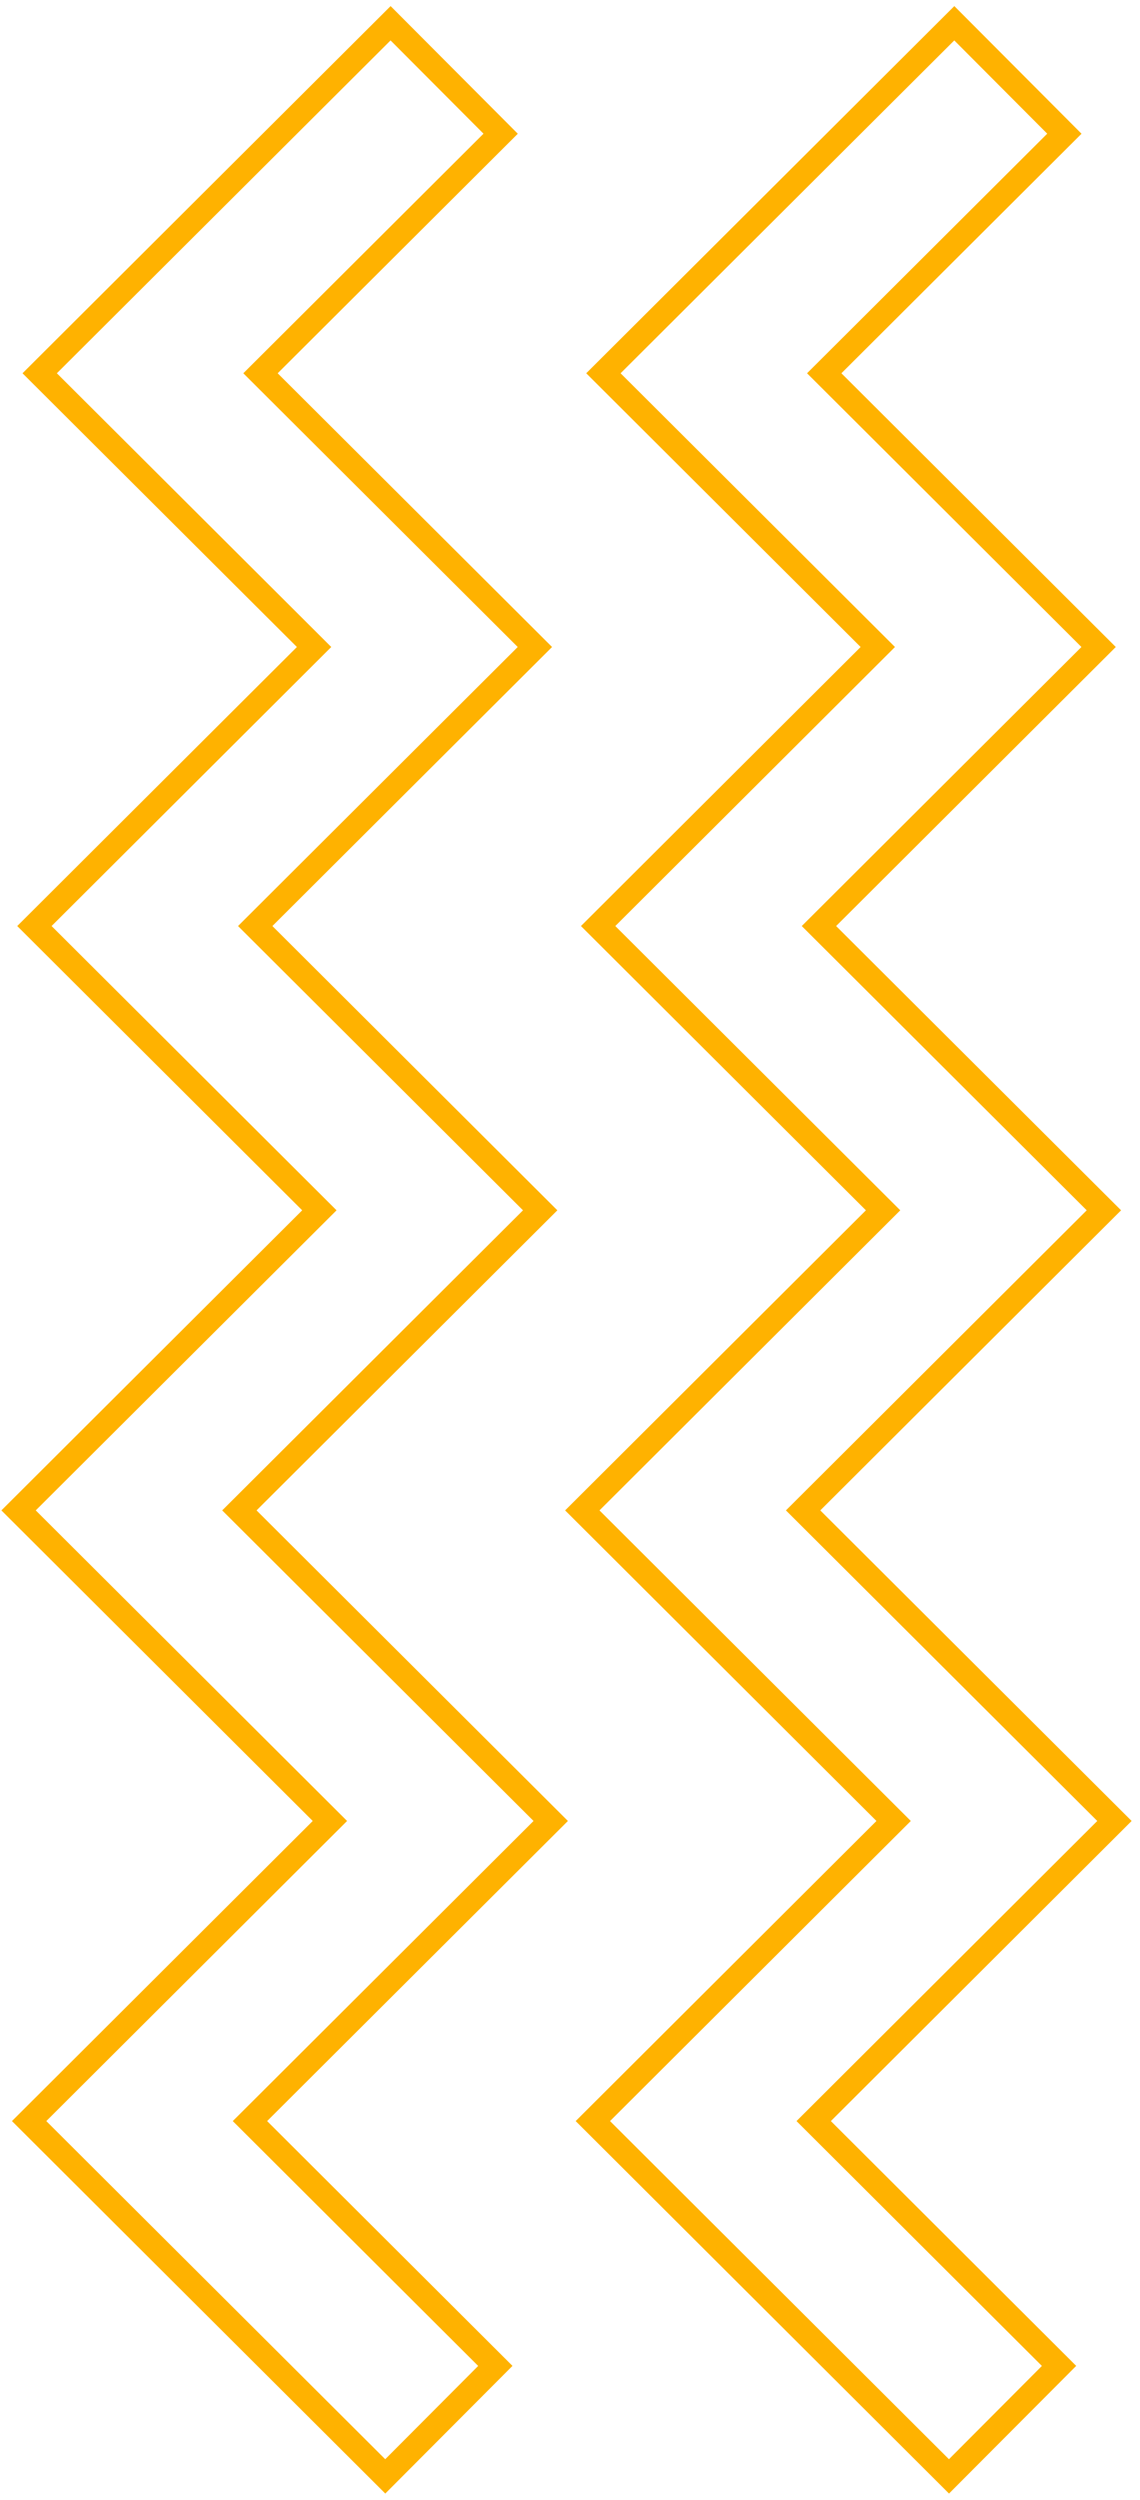 <svg width="94" height="206" viewBox="0 0 94 206" fill="none" xmlns="http://www.w3.org/2000/svg">
<path d="M1.531 124.463L26.334 99.735L2.837 76.31L25.898 53.316L3.273 30.759L32.206 1.916L41.282 11.019L21.48 30.759L44.105 53.316L21.044 76.31L44.541 99.735L19.738 124.463L45.411 150.056L20.61 174.786L40.843 194.961L31.767 204.065L2.402 174.786L27.203 150.056L1.531 124.463Z" stroke="#FFB200" stroke-width="2" stroke-miterlimit="10"/>
<path d="M48.014 124.463L72.816 99.735L49.319 76.31L72.38 53.316L49.755 30.759L78.688 1.916L87.764 11.019L67.962 30.759L90.587 53.316L67.526 76.31L91.023 99.735L66.221 124.463L91.893 150.056L67.093 174.786L87.325 194.961L78.249 204.065L48.884 174.786L73.685 150.056L48.014 124.463Z" stroke="#FFB200" stroke-width="2" stroke-miterlimit="10"/>
</svg>
